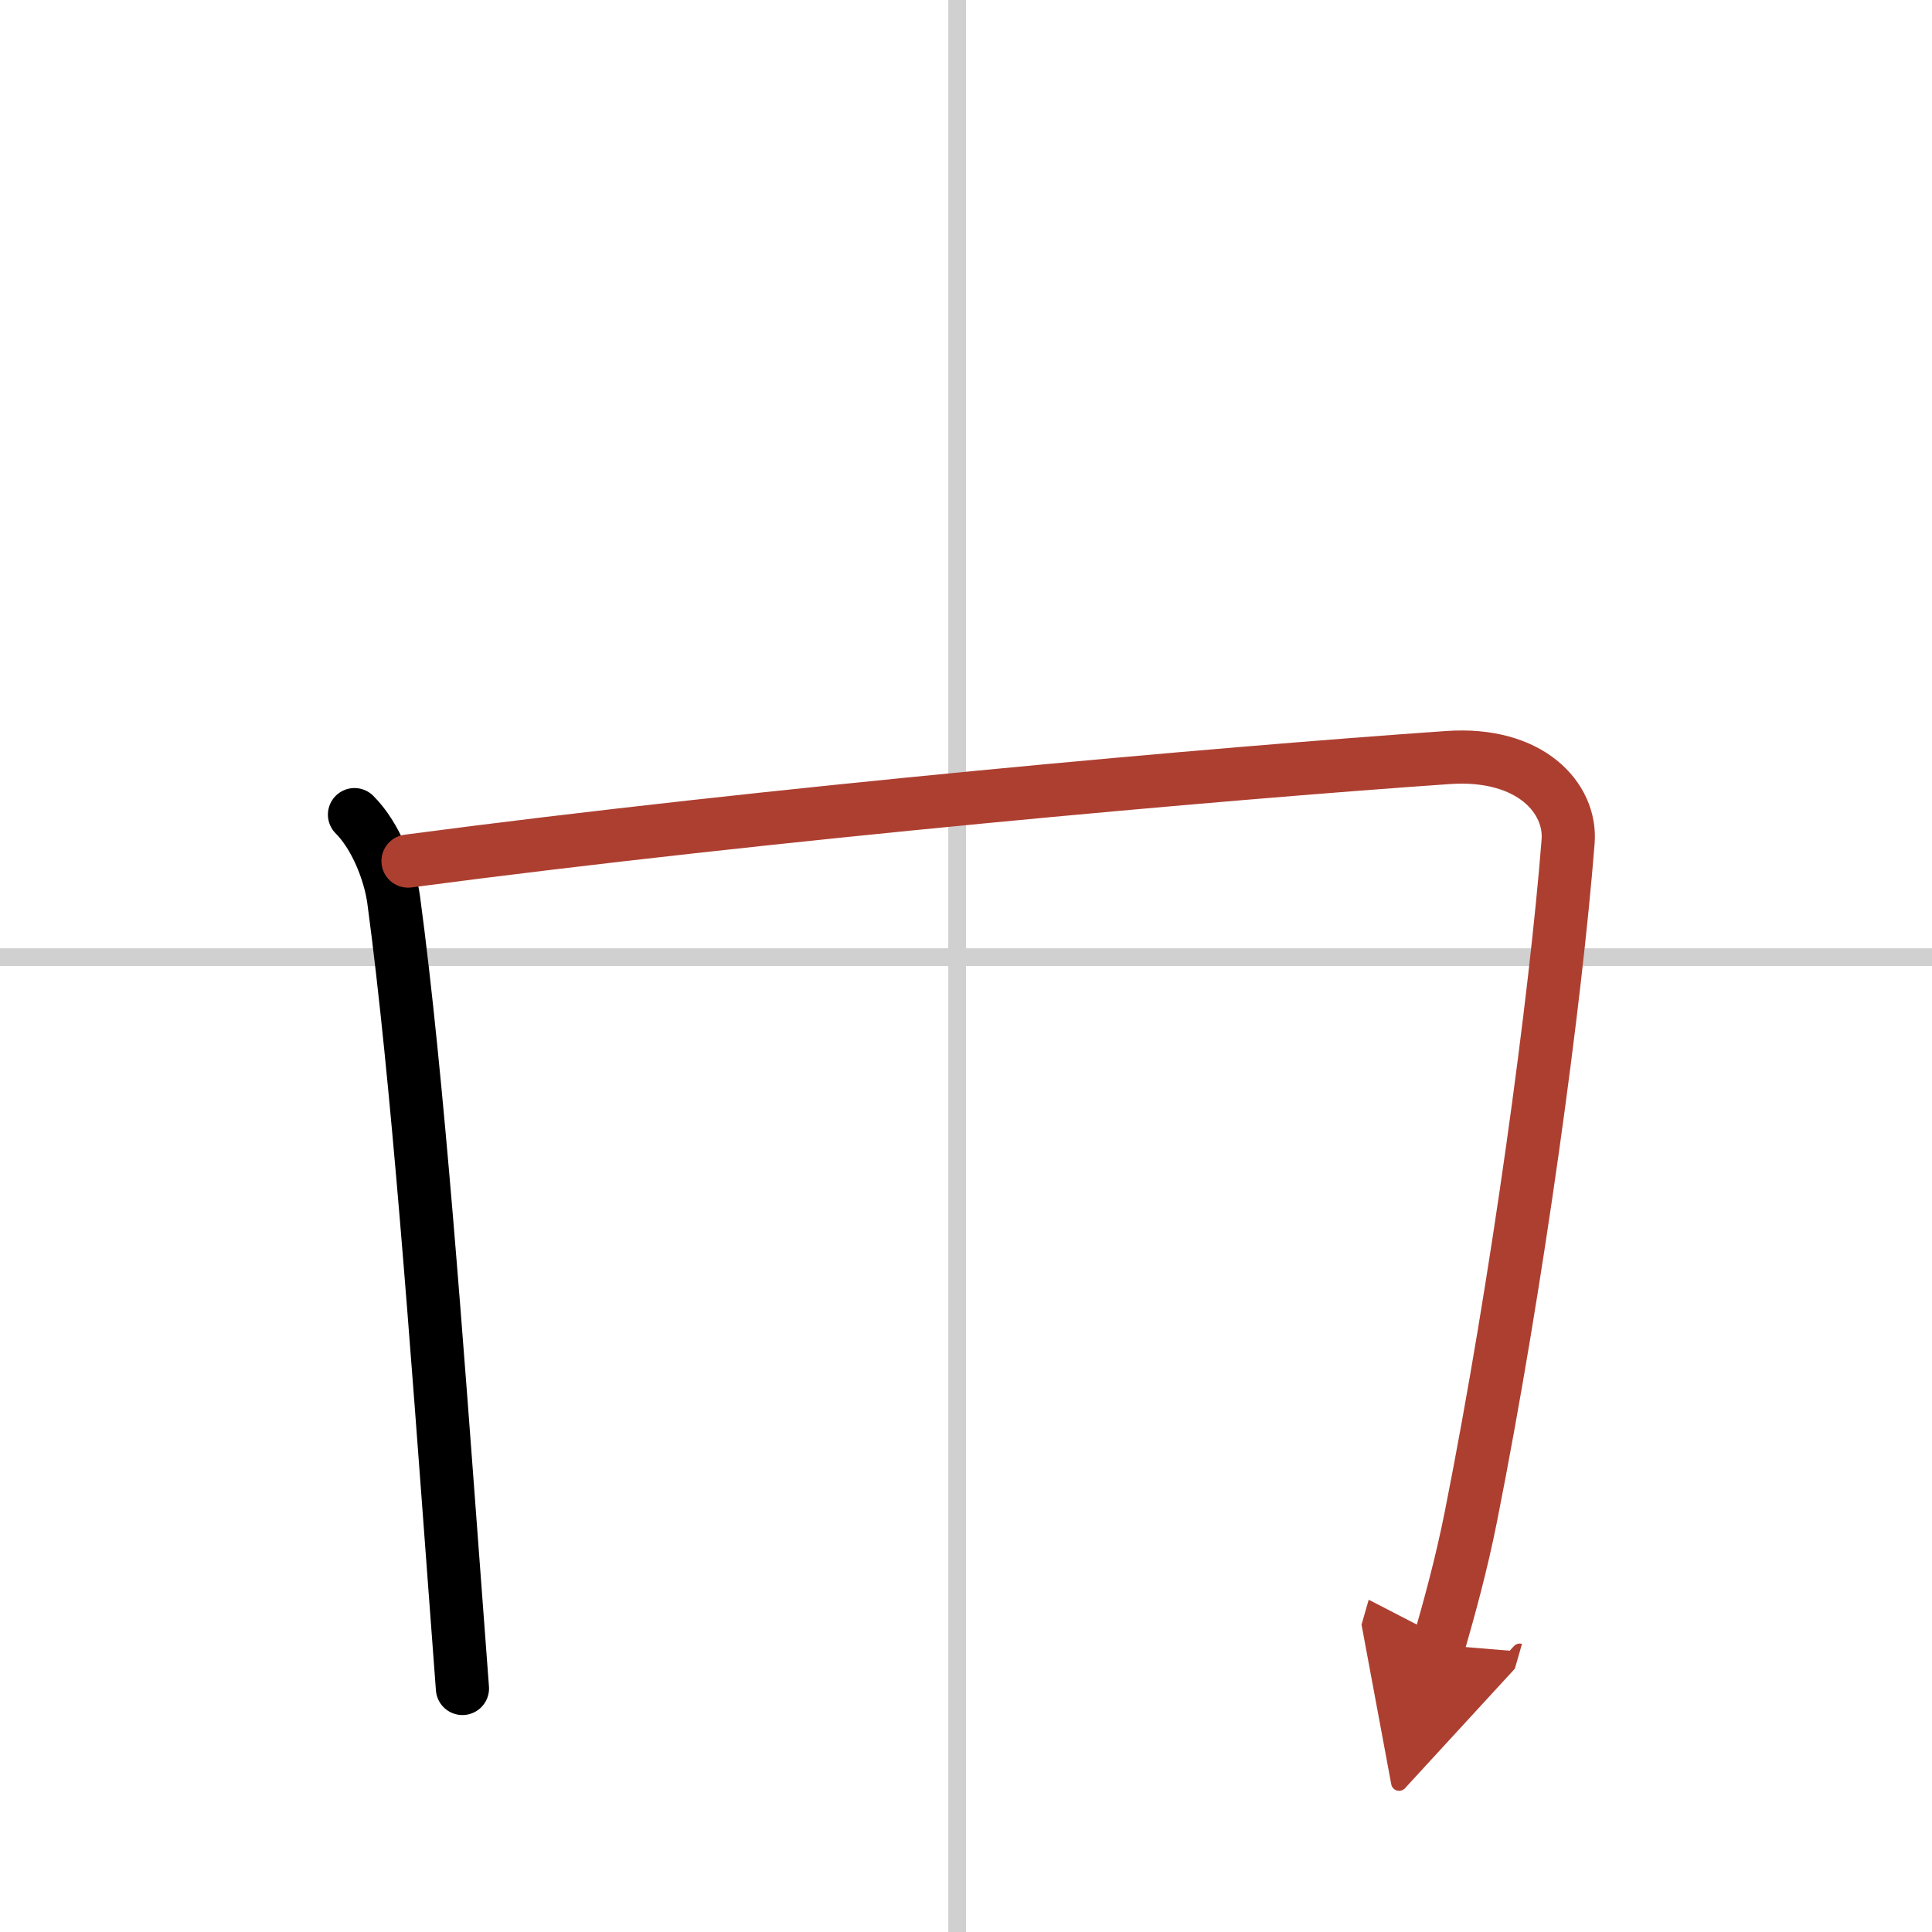 <svg width="400" height="400" viewBox="0 0 109 109" xmlns="http://www.w3.org/2000/svg"><defs><marker id="a" markerWidth="4" orient="auto" refX="1" refY="5" viewBox="0 0 10 10"><polyline points="0 0 10 5 0 10 1 5" fill="#ad3f31" stroke="#ad3f31"/></marker></defs><g fill="none" stroke="#000" stroke-linecap="round" stroke-linejoin="round" stroke-width="3"><rect width="100%" height="100%" fill="#fff" stroke="#fff"/><line x1="54" x2="54" y2="109" stroke="#d0d0d0" stroke-width="1"/><line x2="109" y1="54" y2="54" stroke="#d0d0d0" stroke-width="1"/><path d="m20 45.96c1.21 1.21 2 3.28 2.21 4.8 1.36 10.12 2.42 24.91 3.46 38.87 0.14 1.9 0.28 3.78 0.42 5.63"/><path d="m23.02 48.58c20.48-2.71 45.95-4.96 58.66-5.84 4.67-0.33 6.98 2.3 6.79 4.73-0.69 8.83-2.84 24.78-5.48 38.07-0.54 2.72-1.22 5.17-1.82 7.26" marker-end="url(#a)" stroke="#ad3f31"/></g></svg>
